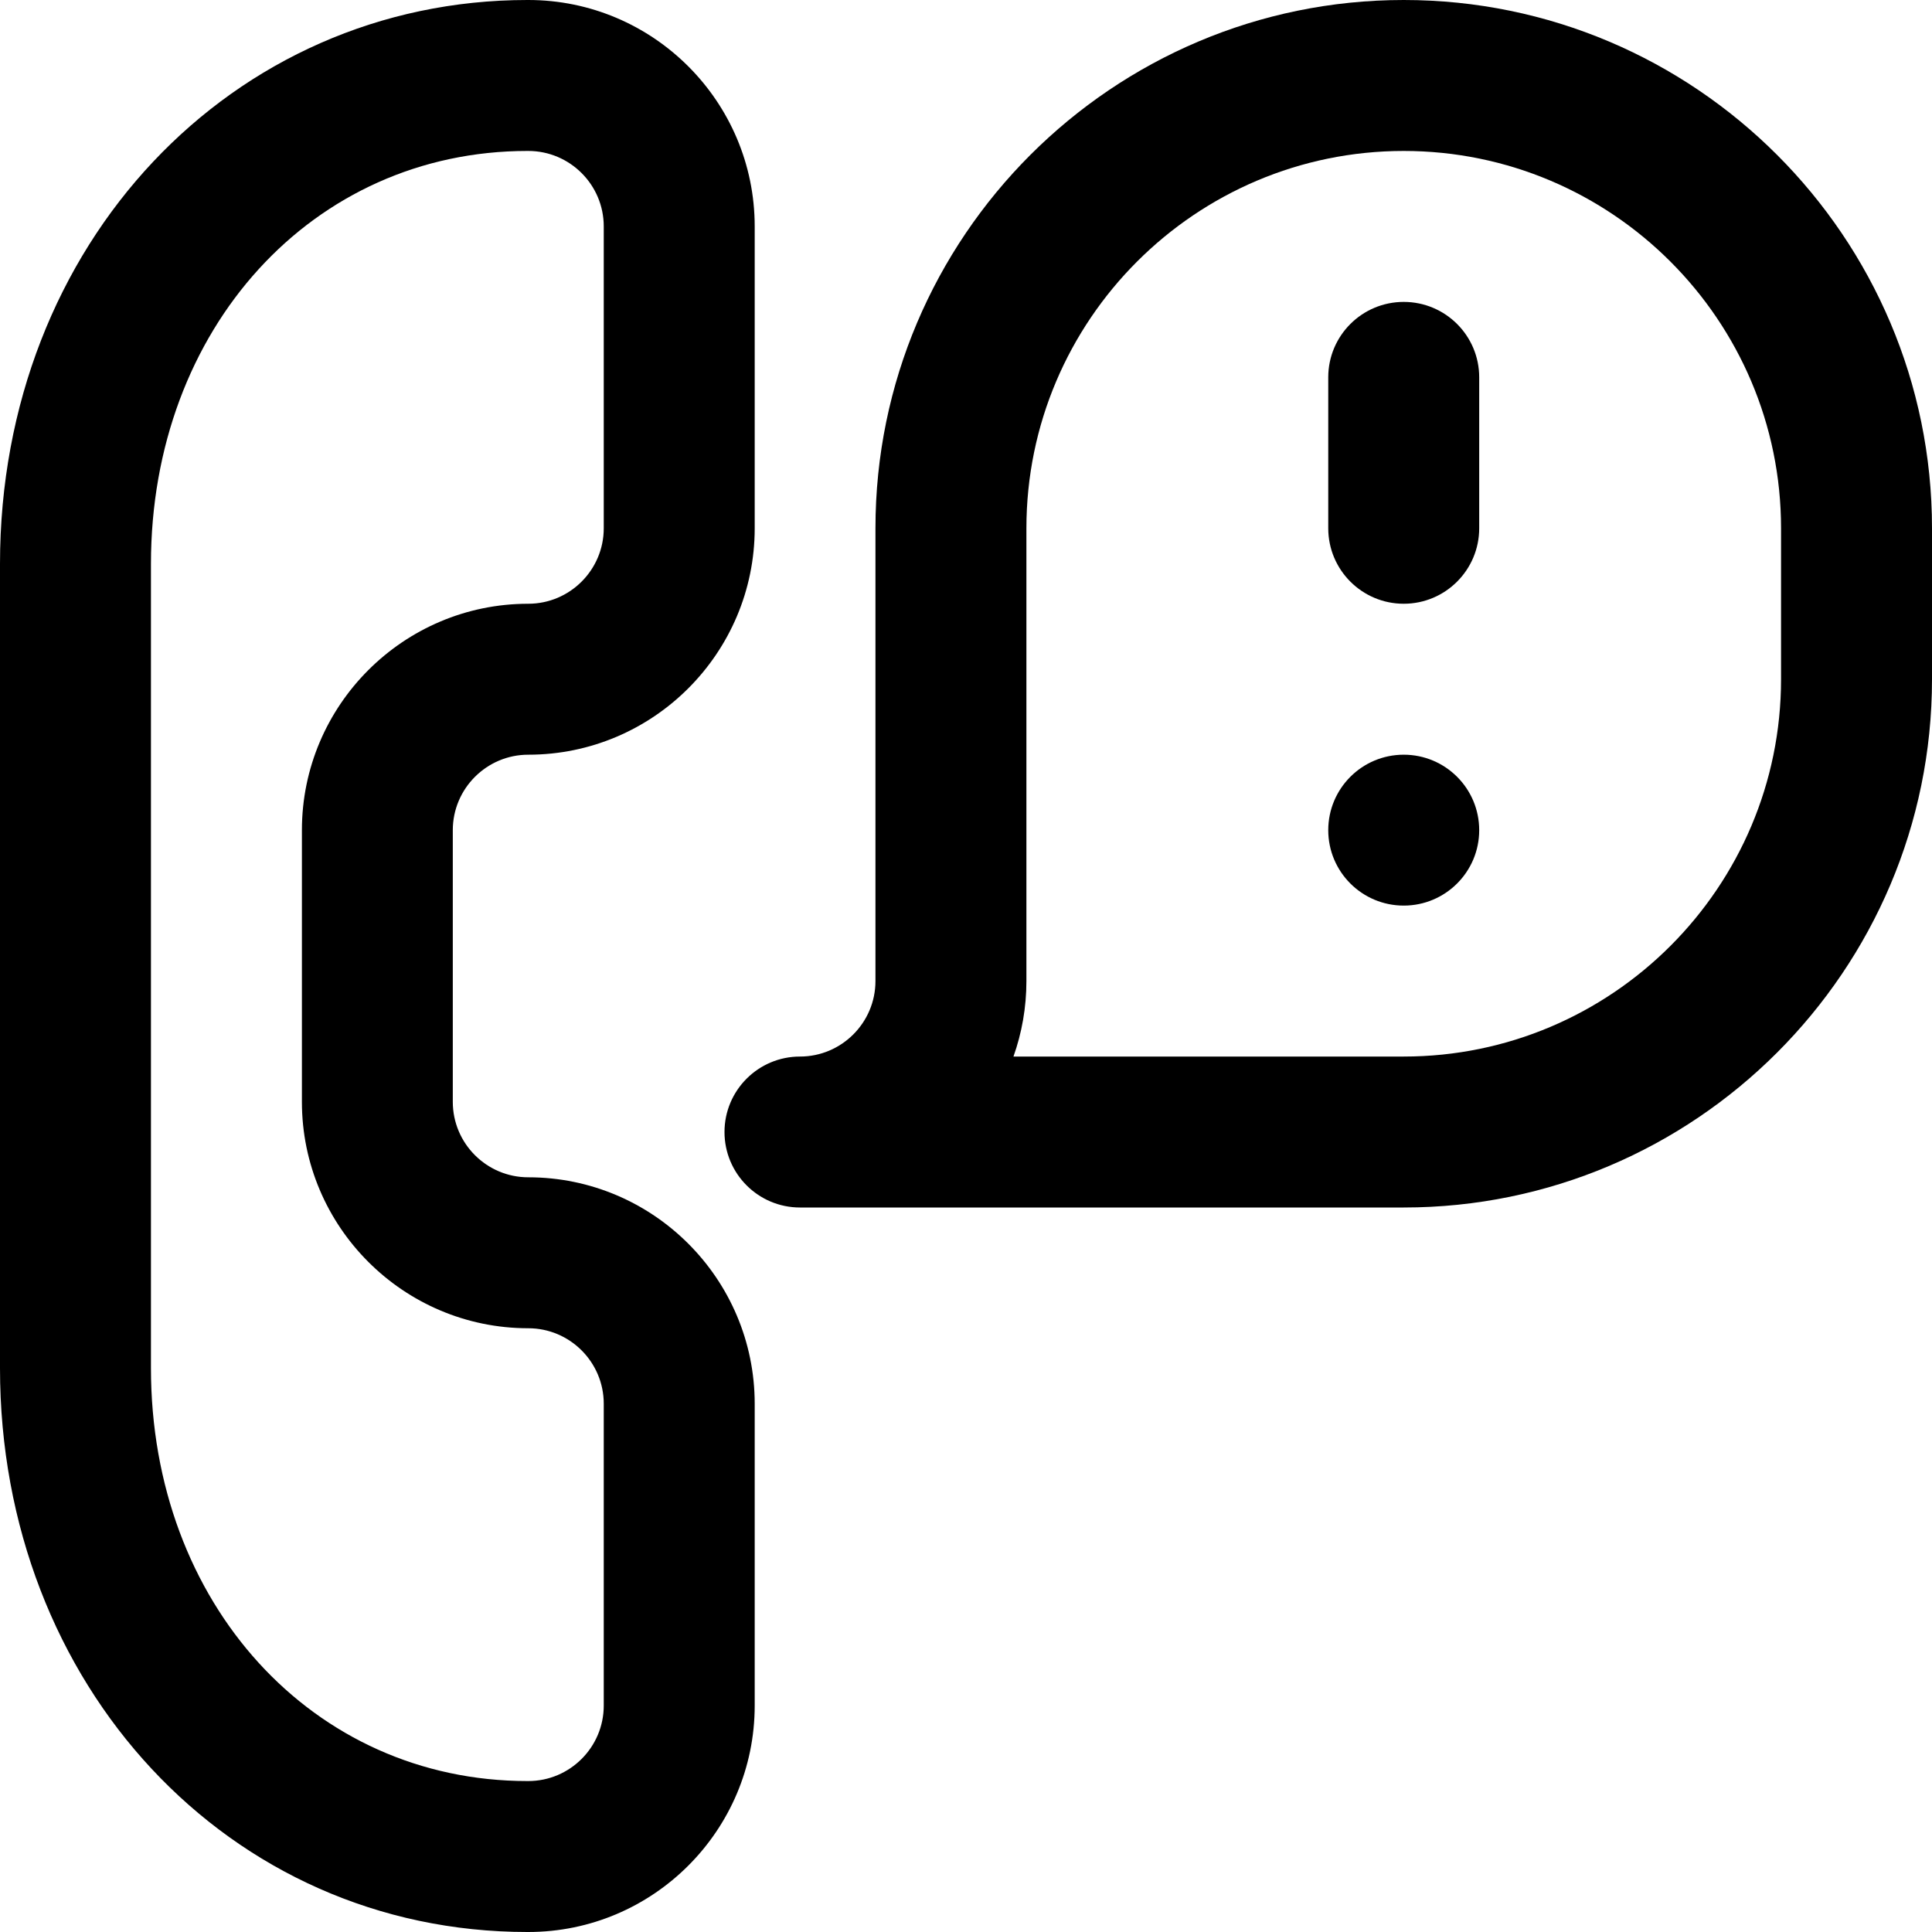 <svg width="30" height="30" viewBox="0 0 30 30" fill="none" xmlns="http://www.w3.org/2000/svg">
<g clip-path="url(#clip0_3394_82895)">
<path d="M21.797 14.062C22.444 14.062 22.969 13.538 22.969 12.891C22.969 12.243 22.444 11.719 21.797 11.719C21.15 11.719 20.625 12.243 20.625 12.891C20.625 13.538 21.15 14.062 21.797 14.062Z" fill="currentColor"/>
<path d="M22.969 5.859C22.969 5.212 22.444 4.688 21.797 4.688C21.15 4.688 20.625 5.212 20.625 5.859V8.203C20.625 8.85 21.15 9.375 21.797 9.375C22.444 9.375 22.969 8.85 22.969 8.203V5.859Z" fill="currentColor"/>
<path d="M8.189 30H8.203C10.142 30 11.719 28.423 11.719 26.484V21.797C11.719 19.858 10.142 18.281 8.203 18.281C7.557 18.281 7.031 17.756 7.031 17.109V12.891C7.031 12.245 7.557 11.719 8.203 11.719C10.142 11.719 11.719 10.142 11.719 8.203V3.516C11.719 1.577 10.142 0 8.203 0H8.189C3.612 0 0 3.778 0 8.756V21.244C0 26.164 3.551 30 8.189 30ZM2.344 8.756C2.344 5.101 4.857 2.344 8.189 2.344H8.203C8.849 2.344 9.375 2.869 9.375 3.516V8.203C9.375 8.849 8.849 9.375 8.203 9.375C6.265 9.375 4.688 10.952 4.688 12.891V17.109C4.688 19.048 6.265 20.625 8.203 20.625C8.849 20.625 9.375 21.151 9.375 21.797V26.484C9.375 27.131 8.849 27.656 8.203 27.656H8.189C4.857 27.656 2.344 24.899 2.344 21.244V8.756Z" fill="currentColor"/>
<path d="M21.797 0C17.274 0 13.594 3.68 13.594 8.203V15.234C13.594 15.88 13.068 16.406 12.422 16.406C11.775 16.406 11.25 16.931 11.25 17.578C11.25 18.225 11.775 18.75 12.422 18.75H21.797C26.32 18.75 30 15.07 30 10.547V8.203C30 3.68 26.32 0 21.797 0ZM27.656 10.547C27.656 13.778 25.028 16.406 21.797 16.406H15.737C15.867 16.04 15.938 15.645 15.938 15.234V8.203C15.938 4.972 18.566 2.344 21.797 2.344C25.028 2.344 27.656 4.972 27.656 8.203V10.547Z" fill="currentColor"/>
</g>
<defs>
<clipPath id="clip0_3394_82895">
<rect width="30" height="30" fill="white"/>
</clipPath>
</defs>
</svg>
